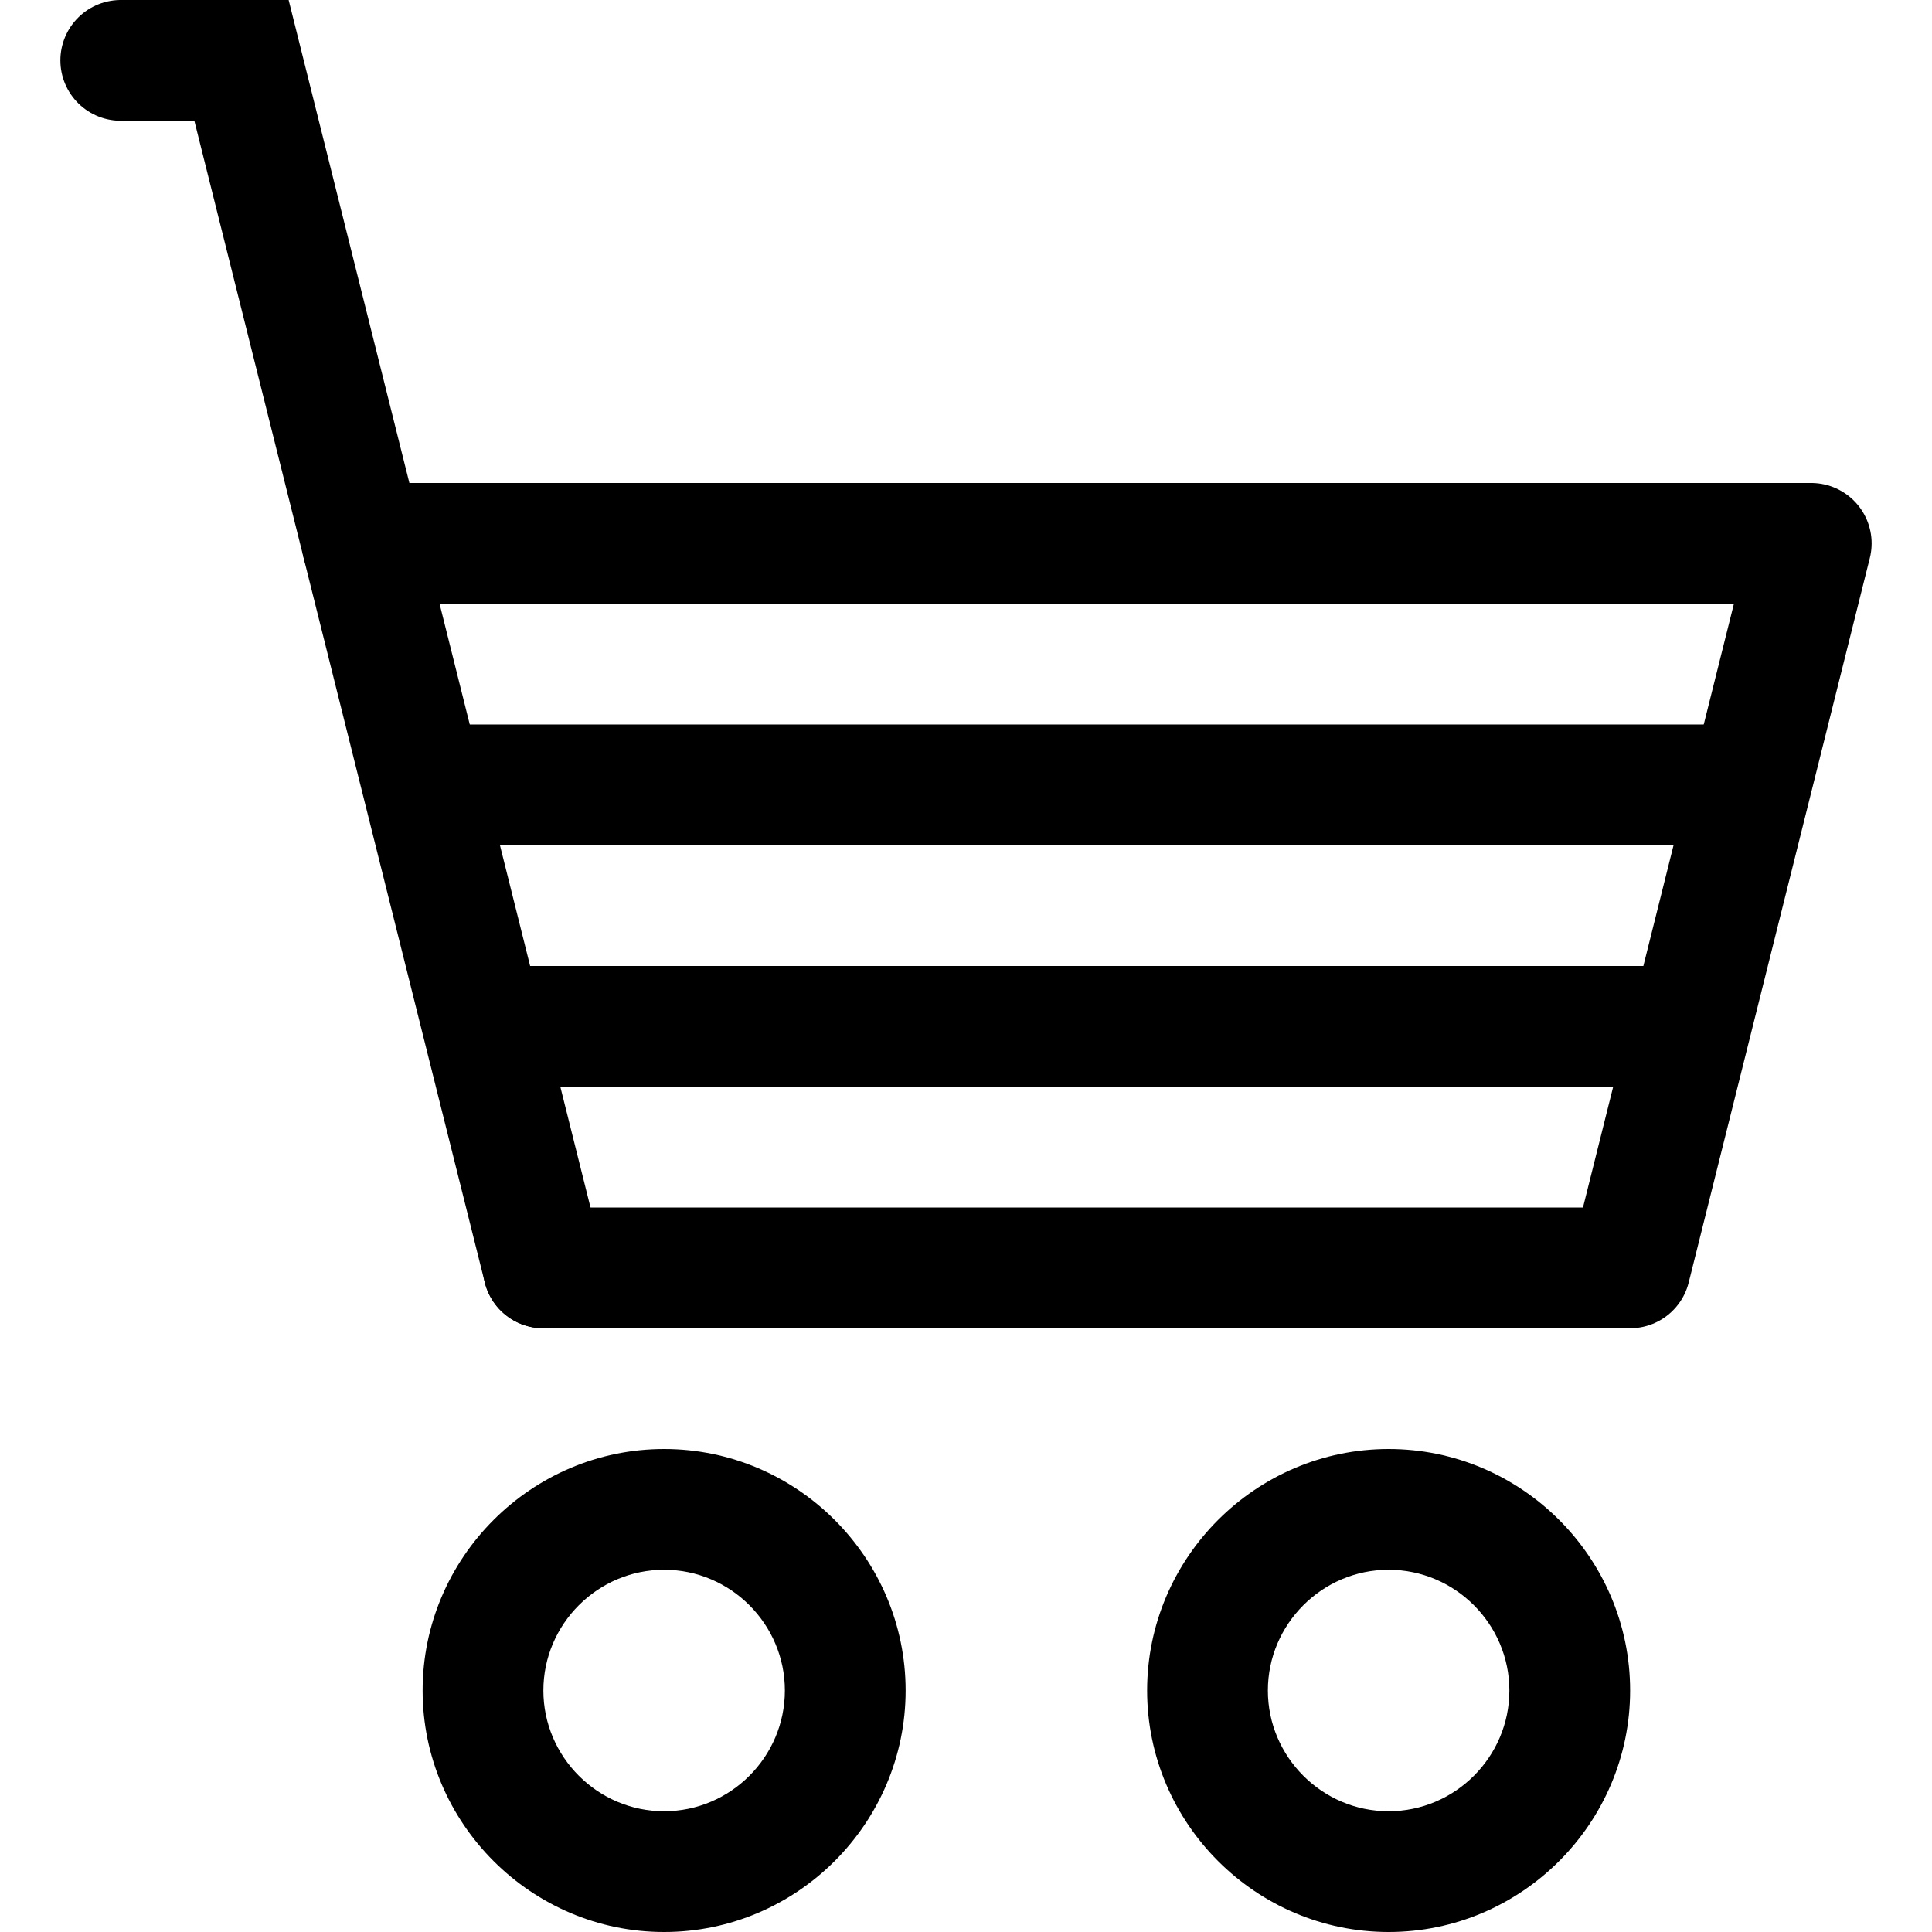 <?xml version="1.0" ?><svg enable-background="new 0 0 32 32" version="1.1" viewBox="0 0 32 32" xml:space="preserve" xmlns="http://www.w3.org/2000/svg" xmlns:xlink="http://www.w3.org/1999/xlink"><g id="Christmas"/><g id="Shop_1_"><g id="basket"><g><path d="M11,26c1.1,0,2,0.9,2,2s-0.9,2-2,2s-2-0.9-2-2S9.9,26,11,26 M11,24c-2.2,0-4,1.8-4,4s1.8,4,4,4s4-1.8,4-4S13.2,24,11,24     L11,24z"/></g><g><path d="M23,26c1.1,0,2,0.9,2,2s-0.9,2-2,2s-2-0.9-2-2S21.9,26,23,26 M23,24c-2.2,0-4,1.8-4,4s1.8,4,4,4s4-1.8,4-4S25.2,24,23,24     L23,24z"/></g><polyline fill="none" points="    9,21 27,21 30,9 6,9   " stroke="#000000" stroke-linecap="round" stroke-linejoin="round" stroke-miterlimit="10" stroke-width="2"/><polyline fill="none" points="9,21 4,1 2,1       " stroke="#000000" stroke-linecap="round" stroke-miterlimit="10" stroke-width="2"/><line fill="none" stroke="#000000" stroke-miterlimit="10" stroke-width="2" x1="7" x2="29" y1="13" y2="13"/><line fill="none" stroke="#000000" stroke-miterlimit="10" stroke-width="2" x1="8" x2="28" y1="17" y2="17"/></g></g></svg>